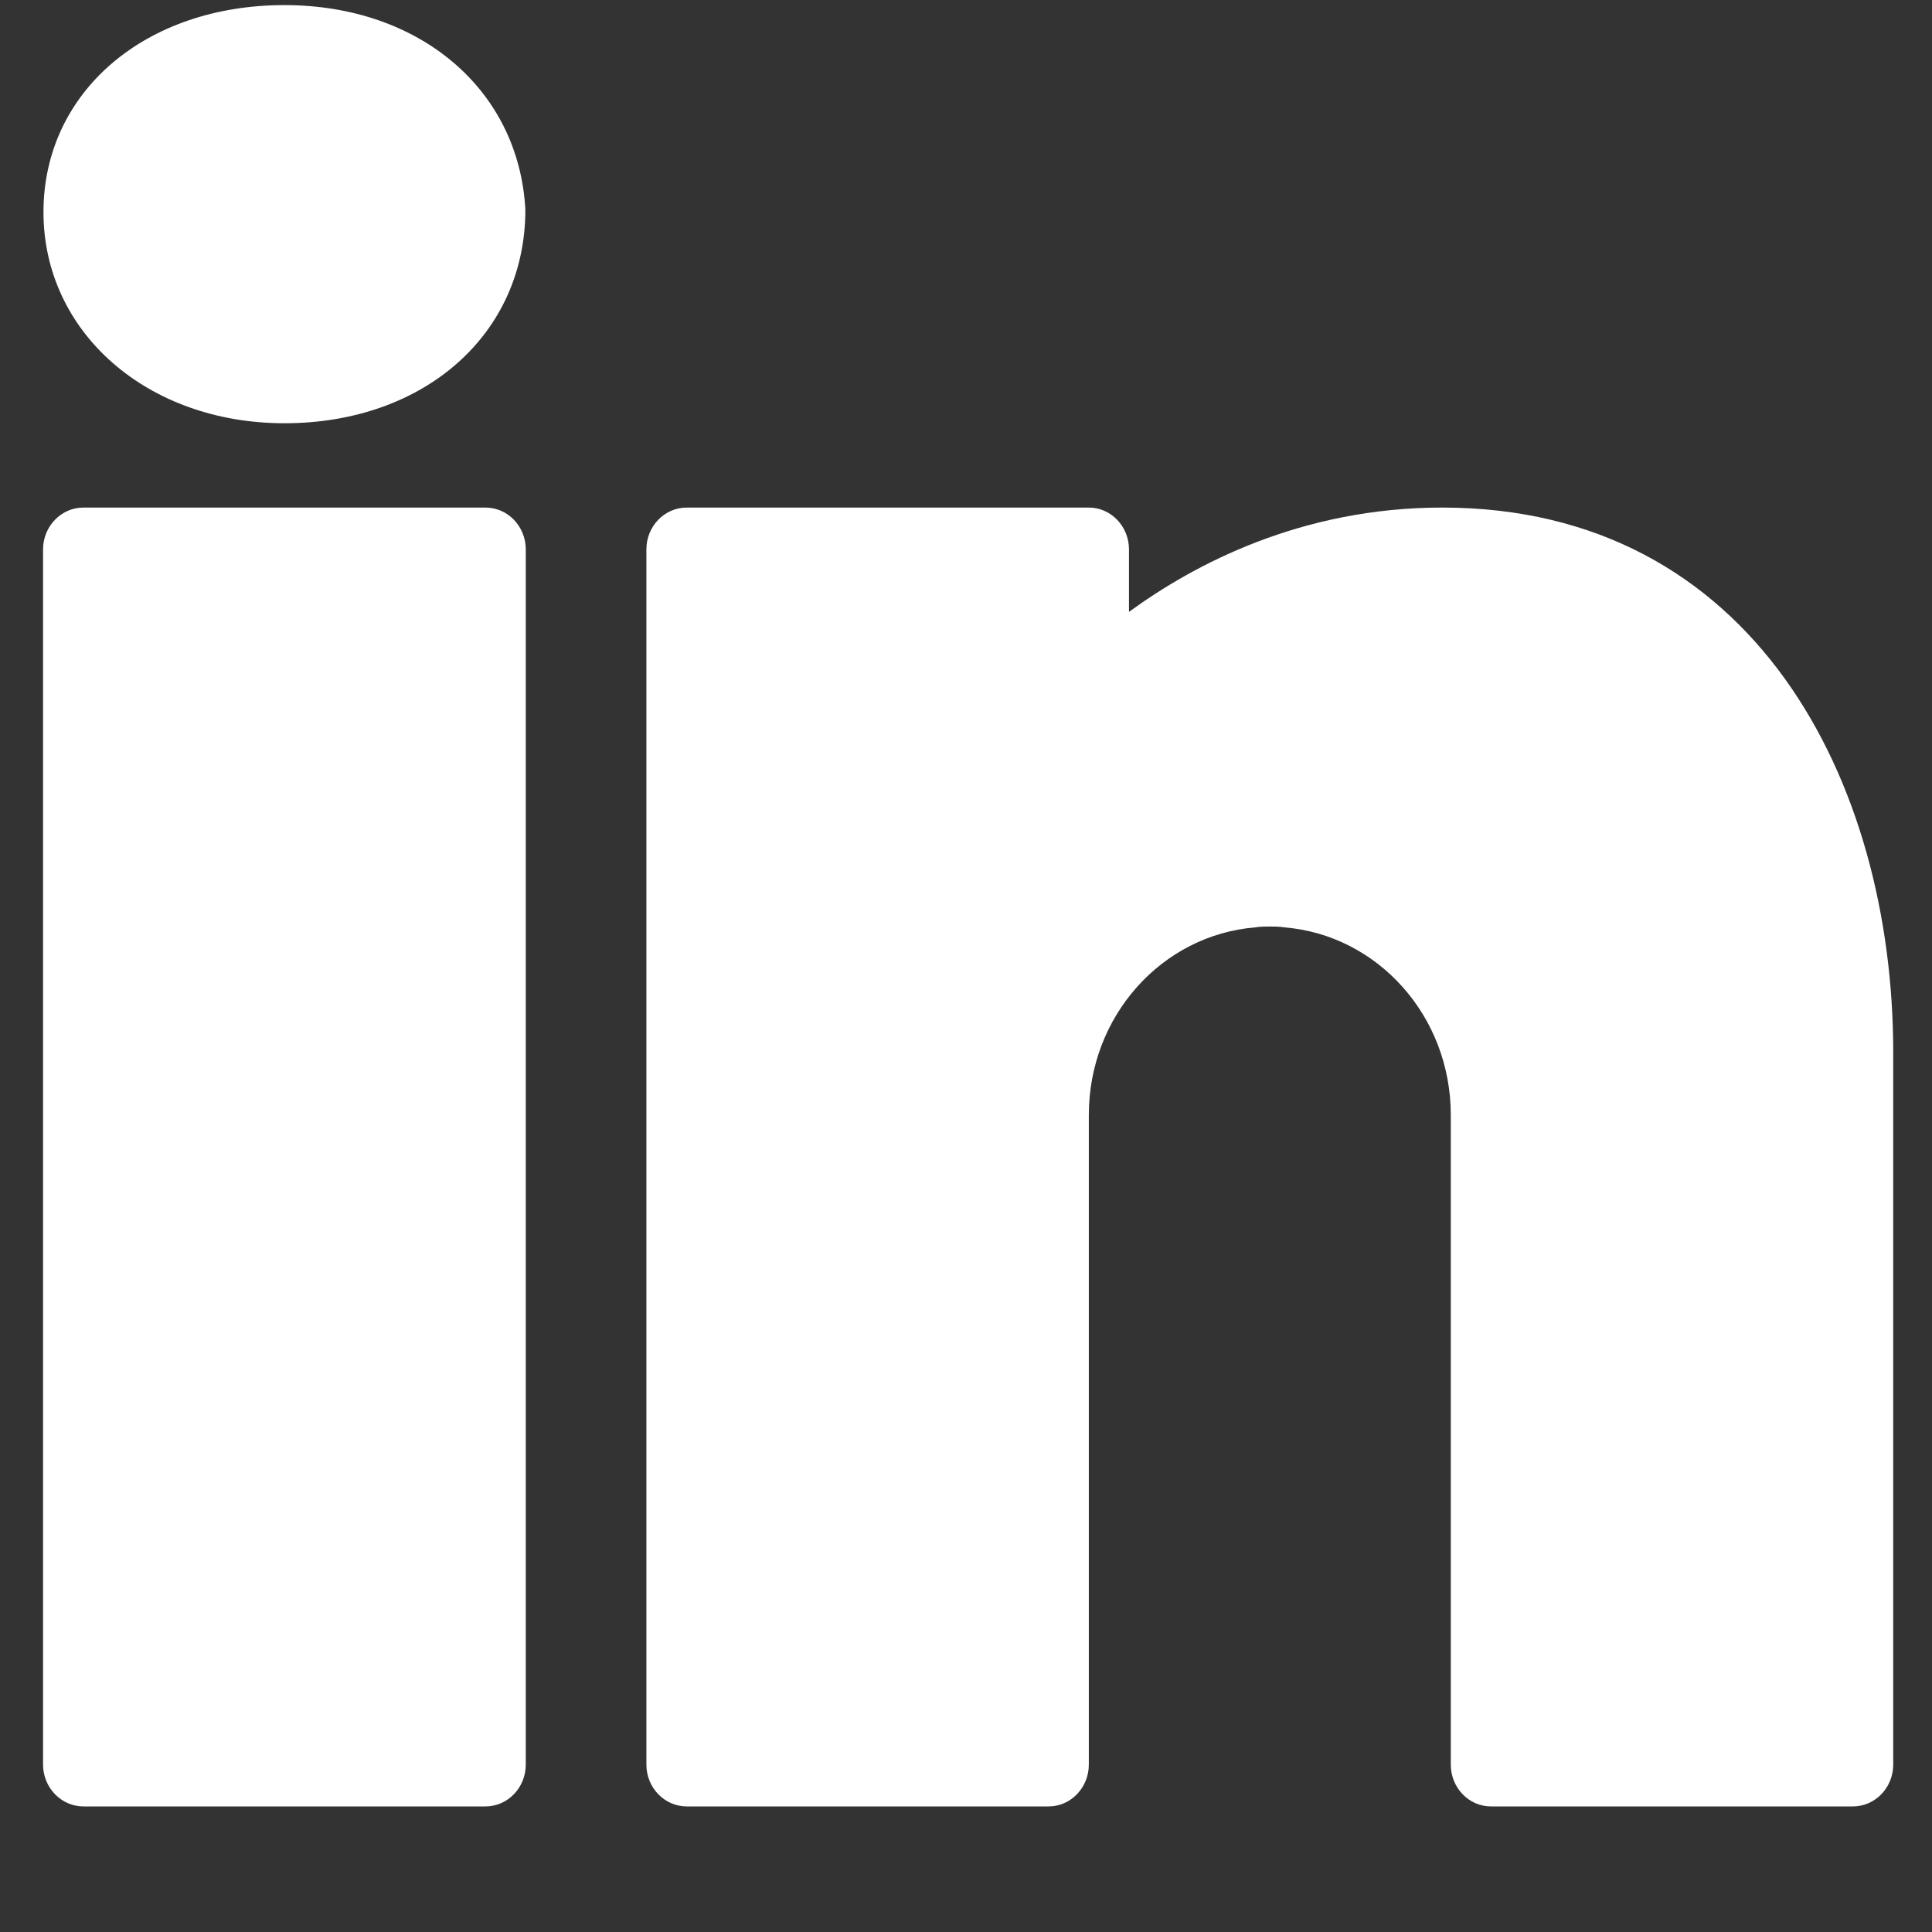 <?xml version="1.0" encoding="UTF-8"?>
<svg viewBox="0 0 14 14" fill="none" xmlns="http://www.w3.org/2000/svg">
    <rect x="0" y="0" width="14" height="14" fill="#333333" stroke="none"/>
    <path d="M2.061 0.037C1.05 0.037 0.315 0.668 0.315 1.537C0.315 2.408 1.067 3.067 2.061 3.067C3.072 3.067 3.807 2.424 3.807 1.519C3.76 0.648 3.04 0.037 2.061 0.037ZM0.604 3.678C0.444 3.678 0.312 3.814 0.312 3.981V12.787C0.312 12.954 0.444 13.09 0.604 13.09H3.518C3.679 13.09 3.81 12.954 3.81 12.787V3.981C3.81 3.814 3.679 3.678 3.518 3.678H0.604ZM4.976 3.678C4.815 3.678 4.684 3.814 4.684 3.981V12.787C4.684 12.954 4.815 13.09 4.976 13.09H7.599C7.759 13.09 7.89 12.954 7.89 12.787V8.232V8.156V8.08C7.89 7.361 8.421 6.775 9.097 6.72C9.132 6.714 9.166 6.714 9.201 6.714C9.236 6.714 9.271 6.714 9.306 6.72C9.982 6.775 10.513 7.361 10.513 8.08V12.787C10.513 12.954 10.643 13.09 10.804 13.09H13.427C13.588 13.09 13.719 12.954 13.719 12.787V7.625C13.719 5.66 12.707 3.678 10.451 3.678C9.426 3.678 8.651 4.091 8.181 4.434V3.981C8.181 3.814 8.05 3.678 7.89 3.678H4.976Z" fill="white"/>
</svg>
